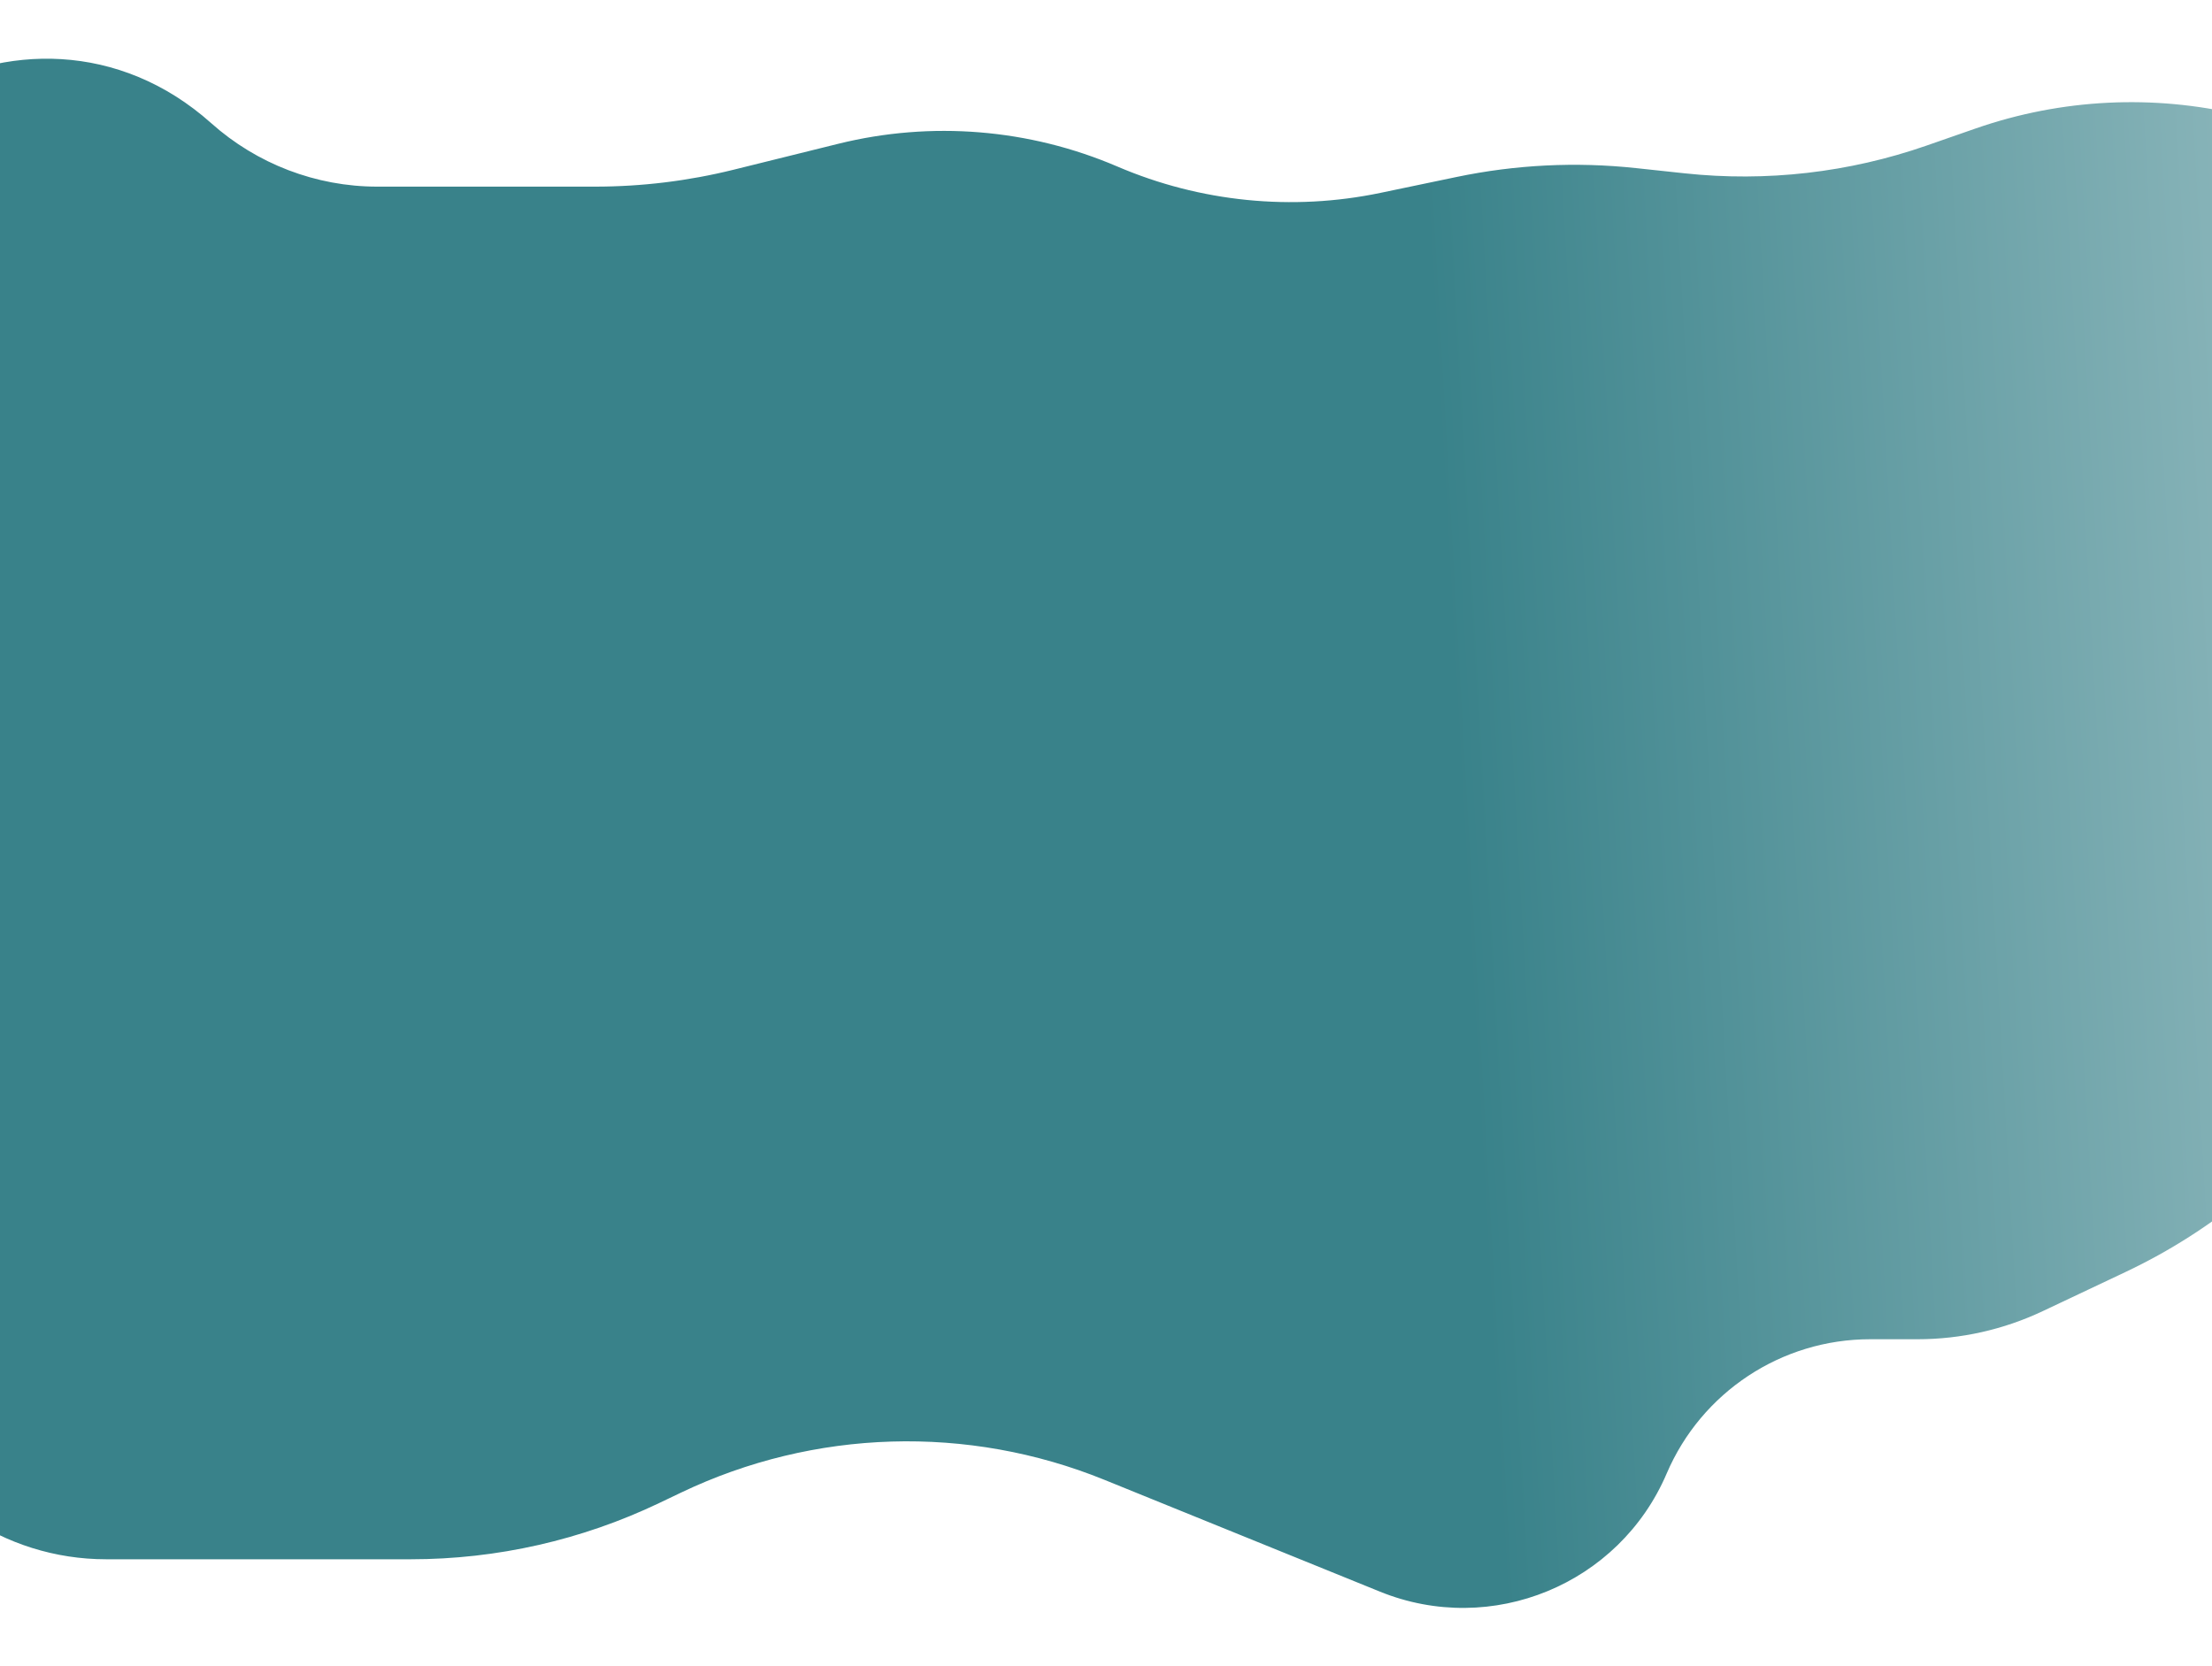 <?xml version="1.0" encoding="UTF-8"?> <svg xmlns="http://www.w3.org/2000/svg" width="1920" height="1446" viewBox="0 0 1920 1446" fill="none"> <g filter="url(#filter0_d_206_1166)"> <path d="M-227.859 1099.17C-329.454 1078.44 -386.223 969.473 -344.991 874.335L-170.185 470.993C-150.959 426.632 -147.257 377.082 -159.679 330.357C-214.466 124.264 34.269 -25.148 193.317 116.907C232.877 152.241 284.319 172 337.361 172H526.491C567.013 172 607.385 167.074 646.719 157.33L737.543 134.831C818.298 114.826 903.378 121.746 979.838 154.539C1051.86 185.43 1131.65 193.407 1208.37 177.388L1274.35 163.609C1325.47 152.936 1377.94 150.335 1429.86 155.902L1472.33 160.456C1543.23 168.057 1614.92 159.829 1682.25 136.366L1724.59 121.612C1875.35 69.069 2042.91 108.522 2154.39 222.815C2293.82 365.759 2310.44 588.196 2193.81 750.275L2047.09 954.155C1997.63 1022.89 1931.52 1077.93 1854.96 1114.13L1783.13 1148.09C1749.13 1164.16 1712 1172.5 1674.39 1172.5H1633.3C1556.39 1172.5 1486.89 1218.37 1456.65 1289.09C1415.48 1385.38 1304.78 1430.96 1207.75 1391.58L968.575 1294.52C850.039 1246.41 716.729 1250.42 601.298 1305.56L582.226 1314.67C514.928 1346.82 441.291 1363.5 366.709 1363.5H102.074C13.427 1363.5 -66.107 1309.02 -98.132 1226.36L-108.29 1200.14C-128.364 1148.33 -173.416 1110.28 -227.859 1099.17Z" fill="url(#paint0_linear_206_1166)"></path> </g> <defs> <filter id="filter0_d_206_1166" x="-418.544" y="0.955" width="2729.82" height="1444.77" filterUnits="userSpaceOnUse" color-interpolation-filters="sRGB"> <feFlood flood-opacity="0" result="BackgroundImageFix"></feFlood> <feColorMatrix in="SourceAlpha" type="matrix" values="0 0 0 0 0 0 0 0 0 0 0 0 0 0 0 0 0 0 127 0" result="hardAlpha"></feColorMatrix> <feOffset dx="-10" dy="-10"></feOffset> <feGaussianBlur stdDeviation="25"></feGaussianBlur> <feComposite in2="hardAlpha" operator="out"></feComposite> <feColorMatrix type="matrix" values="0 0 0 0 0 0 0 0 0 0 0 0 0 0 0 0 0 0 0.15 0"></feColorMatrix> <feBlend mode="normal" in2="BackgroundImageFix" result="effect1_dropShadow_206_1166"></feBlend> <feBlend mode="normal" in="SourceGraphic" in2="effect1_dropShadow_206_1166" result="shape"></feBlend> </filter> <linearGradient id="paint0_linear_206_1166" x1="1273" y1="649.5" x2="3032.5" y2="550" gradientUnits="userSpaceOnUse"> <stop stop-color="#39828A"></stop> <stop offset="1" stop-color="white"></stop> </linearGradient> </defs> </svg> 